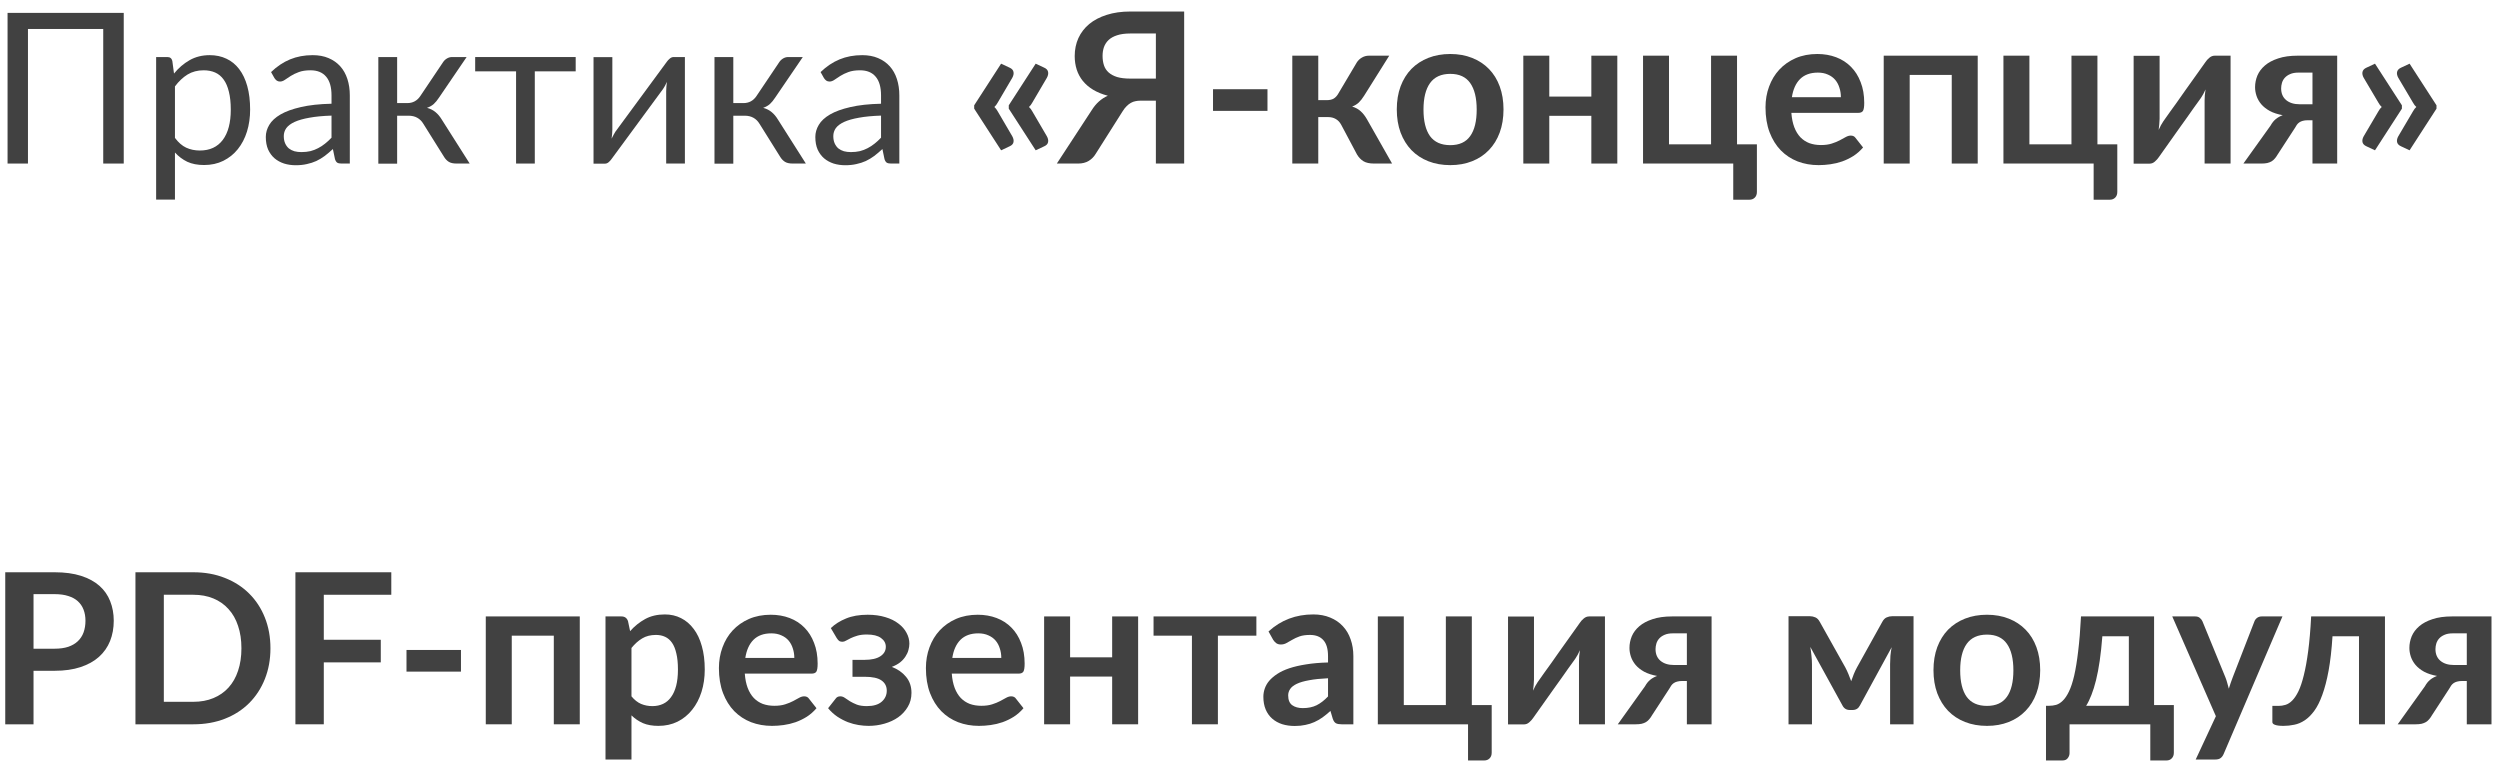 <?xml version="1.0" encoding="UTF-8"?> <svg xmlns="http://www.w3.org/2000/svg" width="214" height="66" viewBox="0 0 214 66" fill="none"> <path d="M10.592 14H8.837V2.48H2.393V14H0.647V1.103H10.592V14Z" fill="#414141"></path> <path d="M14.976 11.804C15.27 12.2 15.591 12.479 15.939 12.641C16.287 12.803 16.677 12.884 17.109 12.884C17.961 12.884 18.615 12.581 19.071 11.975C19.527 11.369 19.755 10.505 19.755 9.383C19.755 8.789 19.701 8.279 19.593 7.853C19.491 7.427 19.341 7.079 19.143 6.809C18.945 6.533 18.702 6.332 18.414 6.206C18.126 6.08 17.799 6.017 17.433 6.017C16.911 6.017 16.452 6.137 16.056 6.377C15.666 6.617 15.306 6.956 14.976 7.394V11.804ZM14.895 6.296C15.279 5.822 15.723 5.441 16.227 5.153C16.731 4.865 17.307 4.721 17.955 4.721C18.483 4.721 18.96 4.823 19.386 5.027C19.812 5.225 20.175 5.522 20.475 5.918C20.775 6.308 21.006 6.794 21.168 7.376C21.33 7.958 21.411 8.627 21.411 9.383C21.411 10.055 21.321 10.682 21.141 11.264C20.961 11.84 20.7 12.341 20.358 12.767C20.022 13.187 19.608 13.52 19.116 13.766C18.63 14.006 18.081 14.126 17.469 14.126C16.911 14.126 16.431 14.033 16.029 13.847C15.633 13.655 15.282 13.391 14.976 13.055V17.087H13.365V4.883H14.328C14.556 4.883 14.697 4.994 14.751 5.216L14.895 6.296Z" fill="#414141"></path> <path d="M28.378 9.896C27.64 9.92 27.01 9.98 26.488 10.076C25.972 10.166 25.549 10.286 25.219 10.436C24.895 10.586 24.658 10.763 24.508 10.967C24.364 11.171 24.292 11.399 24.292 11.651C24.292 11.891 24.331 12.098 24.409 12.272C24.487 12.446 24.592 12.59 24.724 12.704C24.862 12.812 25.021 12.893 25.201 12.947C25.387 12.995 25.585 13.019 25.795 13.019C26.077 13.019 26.335 12.992 26.569 12.938C26.803 12.878 27.022 12.794 27.226 12.686C27.436 12.578 27.634 12.449 27.82 12.299C28.012 12.149 28.198 11.978 28.378 11.786V9.896ZM23.203 6.17C23.707 5.684 24.25 5.321 24.832 5.081C25.414 4.841 26.059 4.721 26.767 4.721C27.277 4.721 27.73 4.805 28.126 4.973C28.522 5.141 28.855 5.375 29.125 5.675C29.395 5.975 29.599 6.338 29.737 6.764C29.875 7.19 29.944 7.658 29.944 8.168V14H29.233C29.077 14 28.957 13.976 28.873 13.928C28.789 13.874 28.723 13.772 28.675 13.622L28.495 12.758C28.255 12.98 28.021 13.178 27.793 13.352C27.565 13.52 27.325 13.664 27.073 13.784C26.821 13.898 26.551 13.985 26.263 14.045C25.981 14.111 25.666 14.144 25.318 14.144C24.964 14.144 24.631 14.096 24.319 14C24.007 13.898 23.734 13.748 23.5 13.55C23.272 13.352 23.089 13.103 22.951 12.803C22.819 12.497 22.753 12.137 22.753 11.723C22.753 11.363 22.852 11.018 23.05 10.688C23.248 10.352 23.569 10.055 24.013 9.797C24.457 9.539 25.036 9.329 25.75 9.167C26.464 8.999 27.34 8.903 28.378 8.879V8.168C28.378 7.46 28.225 6.926 27.919 6.566C27.613 6.2 27.166 6.017 26.578 6.017C26.182 6.017 25.849 6.068 25.579 6.17C25.315 6.266 25.084 6.377 24.886 6.503C24.694 6.623 24.526 6.734 24.382 6.836C24.244 6.932 24.106 6.98 23.968 6.98C23.86 6.98 23.767 6.953 23.689 6.899C23.611 6.839 23.545 6.767 23.491 6.683L23.203 6.17Z" fill="#414141"></path> <path d="M37.919 5.333C38.004 5.201 38.114 5.093 38.252 5.009C38.391 4.925 38.538 4.883 38.694 4.883H39.944L37.578 8.357C37.434 8.579 37.283 8.762 37.127 8.906C36.971 9.044 36.779 9.152 36.551 9.23C36.84 9.308 37.083 9.431 37.281 9.599C37.478 9.761 37.656 9.971 37.812 10.229L40.206 14H39.09C38.801 14 38.58 13.952 38.423 13.856C38.267 13.76 38.133 13.622 38.019 13.442L36.245 10.607C35.964 10.139 35.541 9.905 34.977 9.905H33.995V14.009H32.385V4.883H33.995V8.825H34.859C35.34 8.825 35.715 8.621 35.984 8.213L37.919 5.333Z" fill="#414141"></path> <path d="M49.279 6.107H45.778V14H44.176V6.107H40.675V4.883H49.279V6.107Z" fill="#414141"></path> <path d="M58.627 4.883V14H57.025V7.808C57.025 7.688 57.031 7.559 57.043 7.421C57.055 7.283 57.07 7.145 57.088 7.007C57.034 7.127 56.98 7.238 56.926 7.34C56.872 7.442 56.815 7.535 56.755 7.619L52.354 13.604C52.288 13.7 52.204 13.793 52.102 13.883C52.006 13.967 51.898 14.009 51.778 14.009H50.806V4.892H52.417V11.084C52.417 11.198 52.411 11.324 52.399 11.462C52.387 11.594 52.372 11.729 52.354 11.867C52.408 11.753 52.462 11.648 52.516 11.552C52.57 11.45 52.624 11.357 52.678 11.273L57.079 5.288C57.145 5.192 57.229 5.102 57.331 5.018C57.433 4.928 57.544 4.883 57.664 4.883H58.627Z" fill="#414141"></path> <path d="M66.695 5.333C66.779 5.201 66.89 5.093 67.028 5.009C67.166 4.925 67.313 4.883 67.469 4.883H68.72L66.353 8.357C66.209 8.579 66.059 8.762 65.903 8.906C65.747 9.044 65.555 9.152 65.327 9.23C65.615 9.308 65.858 9.431 66.056 9.599C66.254 9.761 66.431 9.971 66.587 10.229L68.981 14H67.865C67.577 14 67.355 13.952 67.199 13.856C67.043 13.76 66.908 13.622 66.794 13.442L65.021 10.607C64.739 10.139 64.316 9.905 63.752 9.905H62.771V14.009H61.16V4.883H62.771V8.825H63.635C64.115 8.825 64.49 8.621 64.76 8.213L66.695 5.333Z" fill="#414141"></path> <path d="M75.417 9.896C74.679 9.92 74.049 9.98 73.527 10.076C73.011 10.166 72.588 10.286 72.258 10.436C71.934 10.586 71.697 10.763 71.547 10.967C71.403 11.171 71.331 11.399 71.331 11.651C71.331 11.891 71.37 12.098 71.448 12.272C71.526 12.446 71.631 12.59 71.763 12.704C71.901 12.812 72.06 12.893 72.24 12.947C72.426 12.995 72.624 13.019 72.834 13.019C73.116 13.019 73.374 12.992 73.608 12.938C73.842 12.878 74.061 12.794 74.265 12.686C74.475 12.578 74.673 12.449 74.859 12.299C75.051 12.149 75.237 11.978 75.417 11.786V9.896ZM70.242 6.17C70.746 5.684 71.289 5.321 71.871 5.081C72.453 4.841 73.098 4.721 73.806 4.721C74.316 4.721 74.769 4.805 75.165 4.973C75.561 5.141 75.894 5.375 76.164 5.675C76.434 5.975 76.638 6.338 76.776 6.764C76.914 7.19 76.983 7.658 76.983 8.168V14H76.272C76.116 14 75.996 13.976 75.912 13.928C75.828 13.874 75.762 13.772 75.714 13.622L75.534 12.758C75.294 12.98 75.06 13.178 74.832 13.352C74.604 13.52 74.364 13.664 74.112 13.784C73.86 13.898 73.59 13.985 73.302 14.045C73.02 14.111 72.705 14.144 72.357 14.144C72.003 14.144 71.67 14.096 71.358 14C71.046 13.898 70.773 13.748 70.539 13.55C70.311 13.352 70.128 13.103 69.99 12.803C69.858 12.497 69.792 12.137 69.792 11.723C69.792 11.363 69.891 11.018 70.089 10.688C70.287 10.352 70.608 10.055 71.052 9.797C71.496 9.539 72.075 9.329 72.789 9.167C73.503 8.999 74.379 8.903 75.417 8.879V8.168C75.417 7.46 75.264 6.926 74.958 6.566C74.652 6.2 74.205 6.017 73.617 6.017C73.221 6.017 72.888 6.068 72.618 6.17C72.354 6.266 72.123 6.377 71.925 6.503C71.733 6.623 71.565 6.734 71.421 6.836C71.283 6.932 71.145 6.98 71.007 6.98C70.899 6.98 70.806 6.953 70.728 6.899C70.65 6.839 70.584 6.767 70.53 6.683L70.242 6.17Z" fill="#414141"></path> <path d="M86.648 11.66C86.75 11.84 86.786 12.008 86.756 12.164C86.726 12.32 86.615 12.44 86.423 12.524L85.694 12.866L83.39 9.302V9.014L85.694 5.45L86.423 5.792C86.615 5.876 86.726 5.999 86.756 6.161C86.786 6.317 86.75 6.485 86.648 6.665L85.406 8.78C85.322 8.936 85.226 9.062 85.118 9.158C85.226 9.254 85.322 9.38 85.406 9.536L86.648 11.66ZM89.609 11.66C89.711 11.84 89.747 12.008 89.717 12.164C89.687 12.32 89.576 12.44 89.384 12.524L88.655 12.866L86.351 9.302V9.014L88.655 5.45L89.384 5.792C89.576 5.876 89.687 5.999 89.717 6.161C89.747 6.317 89.711 6.485 89.609 6.665L88.367 8.78C88.283 8.936 88.187 9.062 88.079 9.158C88.187 9.254 88.283 9.38 88.367 9.536L89.609 11.66Z" fill="#414141"></path> <path d="M98.943 6.728V2.867H96.756C96.306 2.867 95.928 2.918 95.622 3.02C95.322 3.116 95.079 3.251 94.893 3.425C94.713 3.599 94.581 3.803 94.497 4.037C94.419 4.265 94.38 4.514 94.38 4.784C94.38 5.078 94.419 5.345 94.497 5.585C94.575 5.825 94.707 6.029 94.893 6.197C95.079 6.365 95.322 6.497 95.622 6.593C95.928 6.683 96.306 6.728 96.756 6.728H98.943ZM101.364 14H98.943V8.618H97.611C97.467 8.618 97.326 8.633 97.188 8.663C97.056 8.687 96.927 8.735 96.801 8.807C96.681 8.873 96.561 8.966 96.441 9.086C96.321 9.2 96.204 9.35 96.09 9.536L93.795 13.163C93.645 13.415 93.444 13.619 93.192 13.775C92.94 13.925 92.64 14 92.292 14H90.465L93.453 9.428C93.813 8.852 94.272 8.441 94.83 8.195C94.35 8.069 93.93 7.898 93.57 7.682C93.216 7.466 92.922 7.214 92.688 6.926C92.454 6.632 92.28 6.308 92.166 5.954C92.052 5.594 91.995 5.21 91.995 4.802C91.995 4.244 92.1 3.731 92.31 3.263C92.526 2.795 92.835 2.393 93.237 2.057C93.645 1.721 94.143 1.46 94.731 1.274C95.325 1.082 96 0.986 96.756 0.986H101.364V14Z" fill="#414141"></path> <path d="M103.834 7.637H108.496V9.491H103.834V7.637Z" fill="#414141"></path> <path d="M116.138 5.351C116.246 5.177 116.393 5.036 116.579 4.928C116.765 4.82 116.963 4.766 117.173 4.766H118.919L116.768 8.195C116.618 8.435 116.465 8.63 116.309 8.78C116.153 8.924 115.964 9.038 115.742 9.122C116.042 9.212 116.288 9.347 116.48 9.527C116.672 9.701 116.846 9.923 117.002 10.193L119.162 14H117.623C117.233 14 116.93 13.934 116.714 13.802C116.498 13.67 116.315 13.481 116.165 13.235L114.806 10.679C114.686 10.457 114.53 10.292 114.338 10.184C114.152 10.076 113.933 10.022 113.681 10.022H112.844V14H110.621V4.766H112.844V8.573H113.564C113.816 8.573 114.017 8.528 114.167 8.438C114.323 8.342 114.455 8.198 114.563 8.006L116.138 5.351Z" fill="#414141"></path> <path d="M124.146 4.622C124.83 4.622 125.451 4.733 126.009 4.955C126.573 5.177 127.053 5.492 127.449 5.9C127.851 6.308 128.16 6.806 128.376 7.394C128.592 7.982 128.7 8.639 128.7 9.365C128.7 10.097 128.592 10.757 128.376 11.345C128.16 11.933 127.851 12.434 127.449 12.848C127.053 13.262 126.573 13.58 126.009 13.802C125.451 14.024 124.83 14.135 124.146 14.135C123.456 14.135 122.829 14.024 122.265 13.802C121.701 13.58 121.218 13.262 120.816 12.848C120.42 12.434 120.111 11.933 119.889 11.345C119.673 10.757 119.565 10.097 119.565 9.365C119.565 8.639 119.673 7.982 119.889 7.394C120.111 6.806 120.42 6.308 120.816 5.9C121.218 5.492 121.701 5.177 122.265 4.955C122.829 4.733 123.456 4.622 124.146 4.622ZM124.146 12.425C124.914 12.425 125.481 12.167 125.847 11.651C126.219 11.135 126.405 10.379 126.405 9.383C126.405 8.387 126.219 7.628 125.847 7.106C125.481 6.584 124.914 6.323 124.146 6.323C123.366 6.323 122.787 6.587 122.409 7.115C122.037 7.637 121.851 8.393 121.851 9.383C121.851 10.373 122.037 11.129 122.409 11.651C122.787 12.167 123.366 12.425 124.146 12.425Z" fill="#414141"></path> <path d="M138.442 4.766V14H136.219V9.914H132.619V14H130.396V4.766H132.619V8.267H136.219V4.766H138.442Z" fill="#414141"></path> <path d="M150.391 12.353V16.43C150.391 16.634 150.331 16.796 150.211 16.916C150.091 17.036 149.938 17.096 149.752 17.096H148.366V14H140.644V4.766H142.867V12.353H146.467V4.766H148.69V12.353H150.391Z" fill="#414141"></path> <path d="M157.58 8.321C157.58 8.033 157.538 7.763 157.454 7.511C157.376 7.253 157.256 7.028 157.094 6.836C156.932 6.644 156.725 6.494 156.473 6.386C156.227 6.272 155.939 6.215 155.609 6.215C154.967 6.215 154.46 6.398 154.088 6.764C153.722 7.13 153.488 7.649 153.386 8.321H157.58ZM153.341 9.662C153.377 10.136 153.461 10.547 153.593 10.895C153.725 11.237 153.899 11.522 154.115 11.75C154.331 11.972 154.586 12.14 154.88 12.254C155.18 12.362 155.51 12.416 155.87 12.416C156.23 12.416 156.539 12.374 156.797 12.29C157.061 12.206 157.289 12.113 157.481 12.011C157.679 11.909 157.85 11.816 157.994 11.732C158.144 11.648 158.288 11.606 158.426 11.606C158.612 11.606 158.75 11.675 158.84 11.813L159.479 12.623C159.233 12.911 158.957 13.154 158.651 13.352C158.345 13.544 158.024 13.7 157.688 13.82C157.358 13.934 157.019 14.015 156.671 14.063C156.329 14.111 155.996 14.135 155.672 14.135C155.03 14.135 154.433 14.03 153.881 13.82C153.329 13.604 152.849 13.289 152.441 12.875C152.033 12.455 151.712 11.939 151.478 11.327C151.244 10.709 151.127 9.995 151.127 9.185C151.127 8.555 151.229 7.964 151.433 7.412C151.637 6.854 151.928 6.371 152.306 5.963C152.69 5.549 153.155 5.222 153.701 4.982C154.253 4.742 154.874 4.622 155.564 4.622C156.146 4.622 156.683 4.715 157.175 4.901C157.667 5.087 158.09 5.36 158.444 5.72C158.798 6.074 159.074 6.512 159.272 7.034C159.476 7.55 159.578 8.141 159.578 8.807C159.578 9.143 159.542 9.371 159.47 9.491C159.398 9.605 159.26 9.662 159.056 9.662H153.341Z" fill="#414141"></path> <path d="M169.292 14H167.069V6.413H163.469V14H161.246V4.766H169.292V14Z" fill="#414141"></path> <path d="M181.241 12.353V16.43C181.241 16.634 181.181 16.796 181.061 16.916C180.941 17.036 180.788 17.096 180.602 17.096H179.216V14H171.494V4.766H173.717V12.353H177.317V4.766H179.54V12.353H181.241Z" fill="#414141"></path> <path d="M190.937 4.766V14H188.714V8.609C188.714 8.471 188.72 8.321 188.732 8.159C188.75 7.991 188.771 7.823 188.795 7.655C188.675 7.931 188.543 8.174 188.399 8.384C188.387 8.396 188.327 8.48 188.219 8.636C188.111 8.786 187.97 8.981 187.796 9.221C187.628 9.461 187.436 9.734 187.22 10.04C187.004 10.34 186.785 10.646 186.563 10.958C186.041 11.696 185.45 12.53 184.79 13.46C184.706 13.586 184.595 13.709 184.457 13.829C184.325 13.949 184.172 14.009 183.998 14.009H182.639V4.775H184.862V10.166C184.862 10.304 184.853 10.457 184.835 10.625C184.823 10.787 184.805 10.952 184.781 11.12C184.913 10.826 185.045 10.583 185.177 10.391C185.183 10.379 185.24 10.298 185.348 10.148C185.456 9.998 185.594 9.803 185.762 9.563C185.936 9.323 186.131 9.053 186.347 8.753C186.563 8.447 186.782 8.135 187.004 7.817C187.526 7.079 188.12 6.245 188.786 5.315C188.87 5.183 188.981 5.06 189.119 4.946C189.257 4.826 189.413 4.766 189.587 4.766H190.937Z" fill="#414141"></path> <path d="M197.948 8.924V6.215H196.742C196.46 6.215 196.226 6.257 196.04 6.341C195.854 6.419 195.701 6.524 195.581 6.656C195.467 6.782 195.386 6.926 195.338 7.088C195.29 7.25 195.266 7.409 195.266 7.565C195.266 7.991 195.407 8.324 195.689 8.564C195.977 8.804 196.361 8.924 196.841 8.924H197.948ZM200.063 4.766V14H197.948V10.292H197.561C197.381 10.292 197.231 10.31 197.111 10.346C196.997 10.376 196.898 10.421 196.814 10.481C196.736 10.535 196.667 10.604 196.607 10.688C196.553 10.772 196.496 10.865 196.436 10.967L194.96 13.235C194.888 13.361 194.81 13.472 194.726 13.568C194.648 13.664 194.555 13.745 194.447 13.811C194.345 13.871 194.222 13.919 194.078 13.955C193.94 13.985 193.772 14 193.574 14H192.035L194.366 10.742C194.492 10.514 194.639 10.331 194.807 10.193C194.975 10.055 195.173 9.944 195.401 9.86C194.969 9.782 194.6 9.662 194.294 9.5C193.994 9.332 193.751 9.14 193.565 8.924C193.379 8.702 193.244 8.465 193.16 8.213C193.076 7.961 193.034 7.712 193.034 7.466C193.034 7.124 193.1 6.791 193.232 6.467C193.37 6.143 193.586 5.855 193.88 5.603C194.174 5.351 194.552 5.15 195.014 5C195.476 4.844 196.031 4.766 196.679 4.766H200.063Z" fill="#414141"></path> <path d="M205.603 9.014V9.302L203.299 12.866L202.57 12.524C202.378 12.44 202.264 12.32 202.228 12.164C202.198 12.008 202.234 11.84 202.336 11.66L203.587 9.536C203.671 9.38 203.767 9.254 203.875 9.158C203.767 9.062 203.671 8.936 203.587 8.78L202.336 6.665C202.234 6.485 202.198 6.317 202.228 6.161C202.264 5.999 202.378 5.876 202.57 5.792L203.299 5.45L205.603 9.014ZM208.564 9.014V9.302L206.26 12.866L205.531 12.524C205.339 12.44 205.225 12.32 205.189 12.164C205.159 12.008 205.195 11.84 205.297 11.66L206.548 9.536C206.632 9.38 206.728 9.254 206.836 9.158C206.728 9.062 206.632 8.936 206.548 8.78L205.297 6.665C205.195 6.485 205.159 6.317 205.189 6.161C205.225 5.999 205.339 5.876 205.531 5.792L206.26 5.45L208.564 9.014Z" fill="#414141"></path> <path d="M4.679 55.529C5.123 55.529 5.51 55.475 5.84 55.367C6.17 55.253 6.443 55.094 6.659 54.89C6.881 54.68 7.046 54.428 7.154 54.134C7.262 53.834 7.316 53.501 7.316 53.135C7.316 52.787 7.262 52.472 7.154 52.19C7.046 51.908 6.884 51.668 6.668 51.47C6.452 51.272 6.179 51.122 5.849 51.02C5.519 50.912 5.129 50.858 4.679 50.858H2.87V55.529H4.679ZM4.679 48.986C5.549 48.986 6.302 49.088 6.938 49.292C7.574 49.496 8.099 49.781 8.513 50.147C8.927 50.513 9.233 50.951 9.431 51.461C9.635 51.971 9.737 52.529 9.737 53.135C9.737 53.765 9.632 54.344 9.422 54.872C9.212 55.394 8.897 55.844 8.477 56.222C8.057 56.6 7.529 56.894 6.893 57.104C6.263 57.314 5.525 57.419 4.679 57.419H2.87V62H0.449V48.986H4.679Z" fill="#414141"></path> <path d="M23.15 55.493C23.15 56.447 22.991 57.323 22.673 58.121C22.355 58.919 21.908 59.606 21.332 60.182C20.756 60.758 20.063 61.205 19.253 61.523C18.443 61.841 17.543 62 16.553 62H11.594V48.986H16.553C17.543 48.986 18.443 49.148 19.253 49.472C20.063 49.79 20.756 50.237 21.332 50.813C21.908 51.383 22.355 52.067 22.673 52.865C22.991 53.663 23.15 54.539 23.15 55.493ZM20.666 55.493C20.666 54.779 20.57 54.14 20.378 53.576C20.192 53.006 19.919 52.526 19.559 52.136C19.205 51.74 18.773 51.437 18.263 51.227C17.759 51.017 17.189 50.912 16.553 50.912H14.024V60.074H16.553C17.189 60.074 17.759 59.969 18.263 59.759C18.773 59.549 19.205 59.249 19.559 58.859C19.919 58.463 20.192 57.983 20.378 57.419C20.57 56.849 20.666 56.207 20.666 55.493Z" fill="#414141"></path> <path d="M27.717 50.912V54.764H32.595V56.699H27.717V62H25.287V48.986H33.495V50.912H27.717Z" fill="#414141"></path> <path d="M34.796 55.637H39.458V57.491H34.796V55.637Z" fill="#414141"></path> <path d="M49.629 62H47.406V54.413H43.806V62H41.583V52.766H49.629V62Z" fill="#414141"></path> <path d="M54.054 59.606C54.306 59.912 54.579 60.128 54.873 60.254C55.173 60.38 55.497 60.443 55.845 60.443C56.181 60.443 56.484 60.38 56.754 60.254C57.024 60.128 57.252 59.936 57.438 59.678C57.63 59.42 57.777 59.096 57.879 58.706C57.981 58.31 58.032 57.845 58.032 57.311C58.032 56.771 57.987 56.315 57.897 55.943C57.813 55.565 57.69 55.259 57.528 55.025C57.366 54.791 57.168 54.62 56.934 54.512C56.706 54.404 56.445 54.35 56.151 54.35C55.689 54.35 55.296 54.449 54.972 54.647C54.648 54.839 54.342 55.112 54.054 55.466V59.606ZM53.937 54.026C54.315 53.6 54.744 53.255 55.224 52.991C55.704 52.727 56.268 52.595 56.916 52.595C57.42 52.595 57.879 52.7 58.293 52.91C58.713 53.12 59.073 53.426 59.373 53.828C59.679 54.224 59.913 54.716 60.075 55.304C60.243 55.886 60.327 56.555 60.327 57.311C60.327 58.001 60.234 58.64 60.048 59.228C59.862 59.816 59.595 60.326 59.247 60.758C58.905 61.19 58.488 61.529 57.996 61.775C57.51 62.015 56.964 62.135 56.358 62.135C55.842 62.135 55.401 62.057 55.035 61.901C54.669 61.739 54.342 61.517 54.054 61.235V65.015H51.831V52.766H53.19C53.478 52.766 53.667 52.901 53.757 53.171L53.937 54.026Z" fill="#414141"></path> <path d="M67.993 56.321C67.993 56.033 67.951 55.763 67.867 55.511C67.788 55.253 67.668 55.028 67.507 54.836C67.344 54.644 67.138 54.494 66.885 54.386C66.639 54.272 66.352 54.215 66.022 54.215C65.379 54.215 64.873 54.398 64.501 54.764C64.135 55.13 63.901 55.649 63.798 56.321H67.993ZM63.754 57.662C63.789 58.136 63.873 58.547 64.005 58.895C64.138 59.237 64.311 59.522 64.528 59.75C64.743 59.972 64.999 60.14 65.293 60.254C65.593 60.362 65.922 60.416 66.282 60.416C66.642 60.416 66.951 60.374 67.21 60.29C67.474 60.206 67.701 60.113 67.894 60.011C68.091 59.909 68.263 59.816 68.406 59.732C68.556 59.648 68.701 59.606 68.838 59.606C69.025 59.606 69.162 59.675 69.252 59.813L69.891 60.623C69.645 60.911 69.37 61.154 69.064 61.352C68.757 61.544 68.436 61.7 68.1 61.82C67.77 61.934 67.431 62.015 67.084 62.063C66.742 62.111 66.409 62.135 66.085 62.135C65.442 62.135 64.846 62.03 64.293 61.82C63.742 61.604 63.261 61.289 62.853 60.875C62.446 60.455 62.124 59.939 61.891 59.327C61.657 58.709 61.539 57.995 61.539 57.185C61.539 56.555 61.642 55.964 61.846 55.412C62.05 54.854 62.34 54.371 62.718 53.963C63.102 53.549 63.568 53.222 64.114 52.982C64.665 52.742 65.287 52.622 65.977 52.622C66.558 52.622 67.096 52.715 67.588 52.901C68.079 53.087 68.502 53.36 68.856 53.72C69.21 54.074 69.487 54.512 69.684 55.034C69.888 55.55 69.99 56.141 69.99 56.807C69.99 57.143 69.954 57.371 69.882 57.491C69.811 57.605 69.672 57.662 69.469 57.662H63.754Z" fill="#414141"></path> <path d="M71.119 53.765C71.467 53.429 71.899 53.156 72.415 52.946C72.931 52.73 73.549 52.622 74.269 52.622C74.839 52.622 75.346 52.691 75.79 52.829C76.234 52.961 76.606 53.144 76.906 53.378C77.212 53.606 77.443 53.87 77.599 54.17C77.761 54.464 77.842 54.773 77.842 55.097C77.842 55.271 77.815 55.454 77.761 55.646C77.713 55.832 77.629 56.015 77.509 56.195C77.395 56.375 77.242 56.543 77.05 56.699C76.858 56.849 76.621 56.978 76.339 57.086C76.843 57.278 77.248 57.56 77.554 57.932C77.866 58.304 78.022 58.763 78.022 59.309C78.022 59.759 77.917 60.158 77.707 60.506C77.503 60.854 77.23 61.151 76.888 61.397C76.546 61.637 76.153 61.82 75.709 61.946C75.271 62.072 74.818 62.135 74.35 62.135C74.086 62.135 73.801 62.111 73.495 62.063C73.195 62.015 72.892 61.934 72.586 61.82C72.28 61.7 71.98 61.544 71.686 61.352C71.392 61.154 71.125 60.911 70.885 60.623L71.524 59.813C71.614 59.675 71.749 59.606 71.929 59.606C72.067 59.606 72.199 59.651 72.325 59.741C72.451 59.825 72.595 59.921 72.757 60.029C72.925 60.131 73.123 60.227 73.351 60.317C73.579 60.401 73.864 60.443 74.206 60.443C74.764 60.443 75.187 60.317 75.475 60.065C75.763 59.813 75.907 59.498 75.907 59.12C75.907 58.748 75.757 58.457 75.457 58.247C75.163 58.037 74.683 57.932 74.017 57.932H72.973V56.483H74.017C74.599 56.483 75.046 56.381 75.358 56.177C75.67 55.973 75.826 55.703 75.826 55.367C75.826 55.061 75.688 54.809 75.412 54.611C75.142 54.413 74.74 54.314 74.206 54.314C73.888 54.314 73.618 54.347 73.396 54.413C73.174 54.479 72.982 54.551 72.82 54.629C72.664 54.701 72.532 54.77 72.424 54.836C72.316 54.902 72.214 54.935 72.118 54.935C72.016 54.935 71.929 54.917 71.857 54.881C71.785 54.839 71.707 54.752 71.623 54.62L71.119 53.765Z" fill="#414141"></path> <path d="M85.711 56.321C85.711 56.033 85.669 55.763 85.585 55.511C85.507 55.253 85.387 55.028 85.225 54.836C85.063 54.644 84.856 54.494 84.604 54.386C84.358 54.272 84.07 54.215 83.74 54.215C83.098 54.215 82.591 54.398 82.219 54.764C81.853 55.13 81.619 55.649 81.517 56.321H85.711ZM81.472 57.662C81.508 58.136 81.592 58.547 81.724 58.895C81.856 59.237 82.03 59.522 82.246 59.75C82.462 59.972 82.717 60.14 83.011 60.254C83.311 60.362 83.641 60.416 84.001 60.416C84.361 60.416 84.67 60.374 84.928 60.29C85.192 60.206 85.42 60.113 85.612 60.011C85.81 59.909 85.981 59.816 86.125 59.732C86.275 59.648 86.419 59.606 86.557 59.606C86.743 59.606 86.881 59.675 86.971 59.813L87.61 60.623C87.364 60.911 87.088 61.154 86.782 61.352C86.476 61.544 86.155 61.7 85.819 61.82C85.489 61.934 85.15 62.015 84.802 62.063C84.46 62.111 84.127 62.135 83.803 62.135C83.161 62.135 82.564 62.03 82.012 61.82C81.46 61.604 80.98 61.289 80.572 60.875C80.164 60.455 79.843 59.939 79.609 59.327C79.375 58.709 79.258 57.995 79.258 57.185C79.258 56.555 79.36 55.964 79.564 55.412C79.768 54.854 80.059 54.371 80.437 53.963C80.821 53.549 81.286 53.222 81.832 52.982C82.384 52.742 83.005 52.622 83.695 52.622C84.277 52.622 84.814 52.715 85.306 52.901C85.798 53.087 86.221 53.36 86.575 53.72C86.929 54.074 87.205 54.512 87.403 55.034C87.607 55.55 87.709 56.141 87.709 56.807C87.709 57.143 87.673 57.371 87.601 57.491C87.529 57.605 87.391 57.662 87.187 57.662H81.472Z" fill="#414141"></path> <path d="M97.424 52.766V62H95.201V57.914H91.6V62H89.377V52.766H91.6V56.267H95.201V52.766H97.424Z" fill="#414141"></path> <path d="M107.546 54.413H104.252V62H102.029V54.413H98.744V52.766H107.546V54.413Z" fill="#414141"></path> <path d="M113.679 58.058C113.037 58.088 112.497 58.145 112.059 58.229C111.621 58.307 111.27 58.409 111.006 58.535C110.742 58.661 110.553 58.808 110.439 58.976C110.325 59.144 110.268 59.327 110.268 59.525C110.268 59.915 110.382 60.194 110.61 60.362C110.844 60.53 111.147 60.614 111.519 60.614C111.975 60.614 112.368 60.533 112.698 60.371C113.034 60.203 113.361 59.951 113.679 59.615V58.058ZM108.585 54.053C109.647 53.081 110.925 52.595 112.419 52.595C112.959 52.595 113.442 52.685 113.868 52.865C114.294 53.039 114.654 53.285 114.948 53.603C115.242 53.915 115.464 54.29 115.614 54.728C115.77 55.166 115.848 55.646 115.848 56.168V62H114.84C114.63 62 114.468 61.97 114.354 61.91C114.24 61.844 114.15 61.715 114.084 61.523L113.886 60.857C113.652 61.067 113.424 61.253 113.202 61.415C112.98 61.571 112.749 61.703 112.509 61.811C112.269 61.919 112.011 62 111.735 62.054C111.465 62.114 111.165 62.144 110.835 62.144C110.445 62.144 110.085 62.093 109.755 61.991C109.425 61.883 109.14 61.724 108.9 61.514C108.66 61.304 108.474 61.043 108.342 60.731C108.21 60.419 108.144 60.056 108.144 59.642C108.144 59.408 108.183 59.177 108.261 58.949C108.339 58.715 108.465 58.493 108.639 58.283C108.819 58.073 109.05 57.875 109.332 57.689C109.614 57.503 109.959 57.341 110.367 57.203C110.781 57.065 111.261 56.954 111.807 56.87C112.353 56.78 112.977 56.726 113.679 56.708V56.168C113.679 55.55 113.547 55.094 113.283 54.8C113.019 54.5 112.638 54.35 112.14 54.35C111.78 54.35 111.48 54.392 111.24 54.476C111.006 54.56 110.799 54.656 110.619 54.764C110.439 54.866 110.274 54.959 110.124 55.043C109.98 55.127 109.818 55.169 109.638 55.169C109.482 55.169 109.35 55.13 109.242 55.052C109.134 54.968 109.047 54.872 108.981 54.764L108.585 54.053Z" fill="#414141"></path> <path d="M127.689 60.353V64.43C127.689 64.634 127.629 64.796 127.509 64.916C127.389 65.036 127.236 65.096 127.05 65.096H125.664V62H117.942V52.766H120.165V60.353H123.765V52.766H125.988V60.353H127.689Z" fill="#414141"></path> <path d="M137.384 52.766V62H135.161V56.609C135.161 56.471 135.167 56.321 135.179 56.159C135.197 55.991 135.218 55.823 135.242 55.655C135.122 55.931 134.99 56.174 134.846 56.384C134.834 56.396 134.774 56.48 134.666 56.636C134.558 56.786 134.417 56.981 134.243 57.221C134.075 57.461 133.883 57.734 133.667 58.04C133.451 58.34 133.232 58.646 133.01 58.958C132.488 59.696 131.897 60.53 131.237 61.46C131.153 61.586 131.042 61.709 130.904 61.829C130.772 61.949 130.619 62.009 130.445 62.009H129.087V52.775H131.309V58.166C131.309 58.304 131.301 58.457 131.283 58.625C131.271 58.787 131.253 58.952 131.229 59.12C131.361 58.826 131.492 58.583 131.624 58.391C131.63 58.379 131.688 58.298 131.796 58.148C131.904 57.998 132.041 57.803 132.209 57.563C132.383 57.323 132.578 57.053 132.794 56.753C133.01 56.447 133.229 56.135 133.451 55.817C133.973 55.079 134.567 54.245 135.233 53.315C135.317 53.183 135.428 53.06 135.566 52.946C135.704 52.826 135.861 52.766 136.035 52.766H137.384Z" fill="#414141"></path> <path d="M144.396 56.924V54.215H143.19C142.908 54.215 142.674 54.257 142.488 54.341C142.302 54.419 142.149 54.524 142.029 54.656C141.915 54.782 141.834 54.926 141.786 55.088C141.738 55.25 141.714 55.409 141.714 55.565C141.714 55.991 141.855 56.324 142.137 56.564C142.425 56.804 142.809 56.924 143.289 56.924H144.396ZM146.511 52.766V62H144.396V58.292H144.009C143.829 58.292 143.679 58.31 143.559 58.346C143.445 58.376 143.346 58.421 143.262 58.481C143.184 58.535 143.115 58.604 143.055 58.688C143.001 58.772 142.944 58.865 142.884 58.967L141.408 61.235C141.336 61.361 141.258 61.472 141.174 61.568C141.096 61.664 141.003 61.745 140.895 61.811C140.793 61.871 140.67 61.919 140.526 61.955C140.388 61.985 140.22 62 140.022 62H138.483L140.814 58.742C140.94 58.514 141.087 58.331 141.255 58.193C141.423 58.055 141.621 57.944 141.849 57.86C141.417 57.782 141.048 57.662 140.742 57.5C140.442 57.332 140.199 57.14 140.013 56.924C139.827 56.702 139.692 56.465 139.608 56.213C139.524 55.961 139.482 55.712 139.482 55.466C139.482 55.124 139.548 54.791 139.68 54.467C139.818 54.143 140.034 53.855 140.328 53.603C140.622 53.351 141 53.15 141.462 53C141.924 52.844 142.479 52.766 143.127 52.766H146.511Z" fill="#414141"></path> <path d="M163.799 52.748V62H161.792V56.852C161.792 56.642 161.801 56.405 161.819 56.141C161.843 55.877 161.879 55.631 161.927 55.403L159.209 60.389C159.077 60.647 158.867 60.776 158.579 60.776H158.345C158.057 60.776 157.847 60.647 157.715 60.389L154.961 55.376C155.003 55.604 155.036 55.853 155.06 56.123C155.09 56.393 155.105 56.636 155.105 56.852V62H153.098V52.748H154.934C155.09 52.748 155.243 52.781 155.393 52.847C155.549 52.913 155.678 53.045 155.78 53.243L157.958 57.131C158.054 57.311 158.144 57.503 158.228 57.707C158.312 57.905 158.39 58.106 158.462 58.31C158.534 58.106 158.609 57.902 158.687 57.698C158.771 57.494 158.861 57.305 158.957 57.131L161.117 53.243C161.225 53.039 161.354 52.907 161.504 52.847C161.654 52.781 161.807 52.748 161.963 52.748H163.799Z" fill="#414141"></path> <path d="M170.087 52.622C170.771 52.622 171.392 52.733 171.95 52.955C172.514 53.177 172.994 53.492 173.39 53.9C173.792 54.308 174.101 54.806 174.317 55.394C174.533 55.982 174.641 56.639 174.641 57.365C174.641 58.097 174.533 58.757 174.317 59.345C174.101 59.933 173.792 60.434 173.39 60.848C172.994 61.262 172.514 61.58 171.95 61.802C171.392 62.024 170.771 62.135 170.087 62.135C169.397 62.135 168.77 62.024 168.206 61.802C167.642 61.58 167.159 61.262 166.757 60.848C166.361 60.434 166.052 59.933 165.83 59.345C165.614 58.757 165.506 58.097 165.506 57.365C165.506 56.639 165.614 55.982 165.83 55.394C166.052 54.806 166.361 54.308 166.757 53.9C167.159 53.492 167.642 53.177 168.206 52.955C168.77 52.733 169.397 52.622 170.087 52.622ZM170.087 60.425C170.855 60.425 171.422 60.167 171.788 59.651C172.16 59.135 172.346 58.379 172.346 57.383C172.346 56.387 172.16 55.628 171.788 55.106C171.422 54.584 170.855 54.323 170.087 54.323C169.307 54.323 168.728 54.587 168.35 55.115C167.978 55.637 167.792 56.393 167.792 57.383C167.792 58.373 167.978 59.129 168.35 59.651C168.728 60.167 169.307 60.425 170.087 60.425Z" fill="#414141"></path> <path d="M182.229 60.416V54.467H179.961C179.901 55.241 179.826 55.94 179.736 56.564C179.646 57.182 179.541 57.734 179.421 58.22C179.301 58.706 179.169 59.129 179.025 59.489C178.887 59.849 178.737 60.158 178.575 60.416H182.229ZM186.081 60.353V64.43C186.081 64.634 186.021 64.796 185.901 64.916C185.787 65.036 185.637 65.096 185.451 65.096H184.065V62H177.153V64.466C177.153 64.622 177.102 64.766 177 64.898C176.904 65.03 176.751 65.096 176.541 65.096H175.137V60.416H175.398C175.608 60.416 175.812 60.389 176.01 60.335C176.208 60.275 176.397 60.155 176.577 59.975C176.763 59.795 176.937 59.537 177.099 59.201C177.267 58.859 177.417 58.406 177.549 57.842C177.681 57.272 177.795 56.573 177.891 55.745C177.993 54.917 178.074 53.924 178.134 52.766H184.389V60.353H186.081Z" fill="#414141"></path> <path d="M195.377 52.766L190.346 64.538C190.28 64.694 190.193 64.811 190.085 64.889C189.983 64.973 189.824 65.015 189.608 65.015H187.952L189.68 61.307L185.945 52.766H187.898C188.072 52.766 188.207 52.808 188.303 52.892C188.405 52.976 188.48 53.072 188.528 53.18L190.49 57.968C190.556 58.13 190.61 58.292 190.652 58.454C190.7 58.616 190.745 58.781 190.787 58.949C190.841 58.781 190.895 58.616 190.949 58.454C191.003 58.286 191.063 58.121 191.129 57.959L192.983 53.18C193.031 53.06 193.109 52.961 193.217 52.883C193.331 52.805 193.457 52.766 193.595 52.766H195.377Z" fill="#414141"></path> <path d="M204.153 62H201.93V54.467H199.662C199.59 55.601 199.479 56.579 199.329 57.401C199.179 58.217 198.999 58.91 198.789 59.48C198.585 60.05 198.354 60.509 198.096 60.857C197.844 61.199 197.574 61.466 197.286 61.658C196.998 61.85 196.701 61.976 196.395 62.036C196.089 62.102 195.78 62.135 195.468 62.135C195.138 62.135 194.895 62.105 194.739 62.045C194.589 61.991 194.514 61.913 194.514 61.811V60.425H195.045C195.243 60.425 195.441 60.395 195.639 60.335C195.837 60.275 196.029 60.152 196.215 59.966C196.401 59.78 196.578 59.516 196.746 59.174C196.914 58.826 197.067 58.37 197.205 57.806C197.349 57.236 197.475 56.54 197.583 55.718C197.691 54.896 197.775 53.912 197.835 52.766H204.153V62Z" fill="#414141"></path> <path d="M211.157 56.924V54.215H209.951C209.669 54.215 209.435 54.257 209.249 54.341C209.063 54.419 208.91 54.524 208.79 54.656C208.676 54.782 208.595 54.926 208.547 55.088C208.499 55.25 208.475 55.409 208.475 55.565C208.475 55.991 208.616 56.324 208.898 56.564C209.186 56.804 209.57 56.924 210.05 56.924H211.157ZM213.272 52.766V62H211.157V58.292H210.77C210.59 58.292 210.44 58.31 210.32 58.346C210.206 58.376 210.107 58.421 210.023 58.481C209.945 58.535 209.876 58.604 209.816 58.688C209.762 58.772 209.705 58.865 209.645 58.967L208.169 61.235C208.097 61.361 208.019 61.472 207.935 61.568C207.857 61.664 207.764 61.745 207.656 61.811C207.554 61.871 207.431 61.919 207.287 61.955C207.149 61.985 206.981 62 206.783 62H205.244L207.575 58.742C207.701 58.514 207.848 58.331 208.016 58.193C208.184 58.055 208.382 57.944 208.61 57.86C208.178 57.782 207.809 57.662 207.503 57.5C207.203 57.332 206.96 57.14 206.774 56.924C206.588 56.702 206.453 56.465 206.369 56.213C206.285 55.961 206.243 55.712 206.243 55.466C206.243 55.124 206.309 54.791 206.441 54.467C206.579 54.143 206.795 53.855 207.089 53.603C207.383 53.351 207.761 53.15 208.223 53C208.685 52.844 209.24 52.766 209.888 52.766H213.272Z" fill="#414141"></path> </svg> 